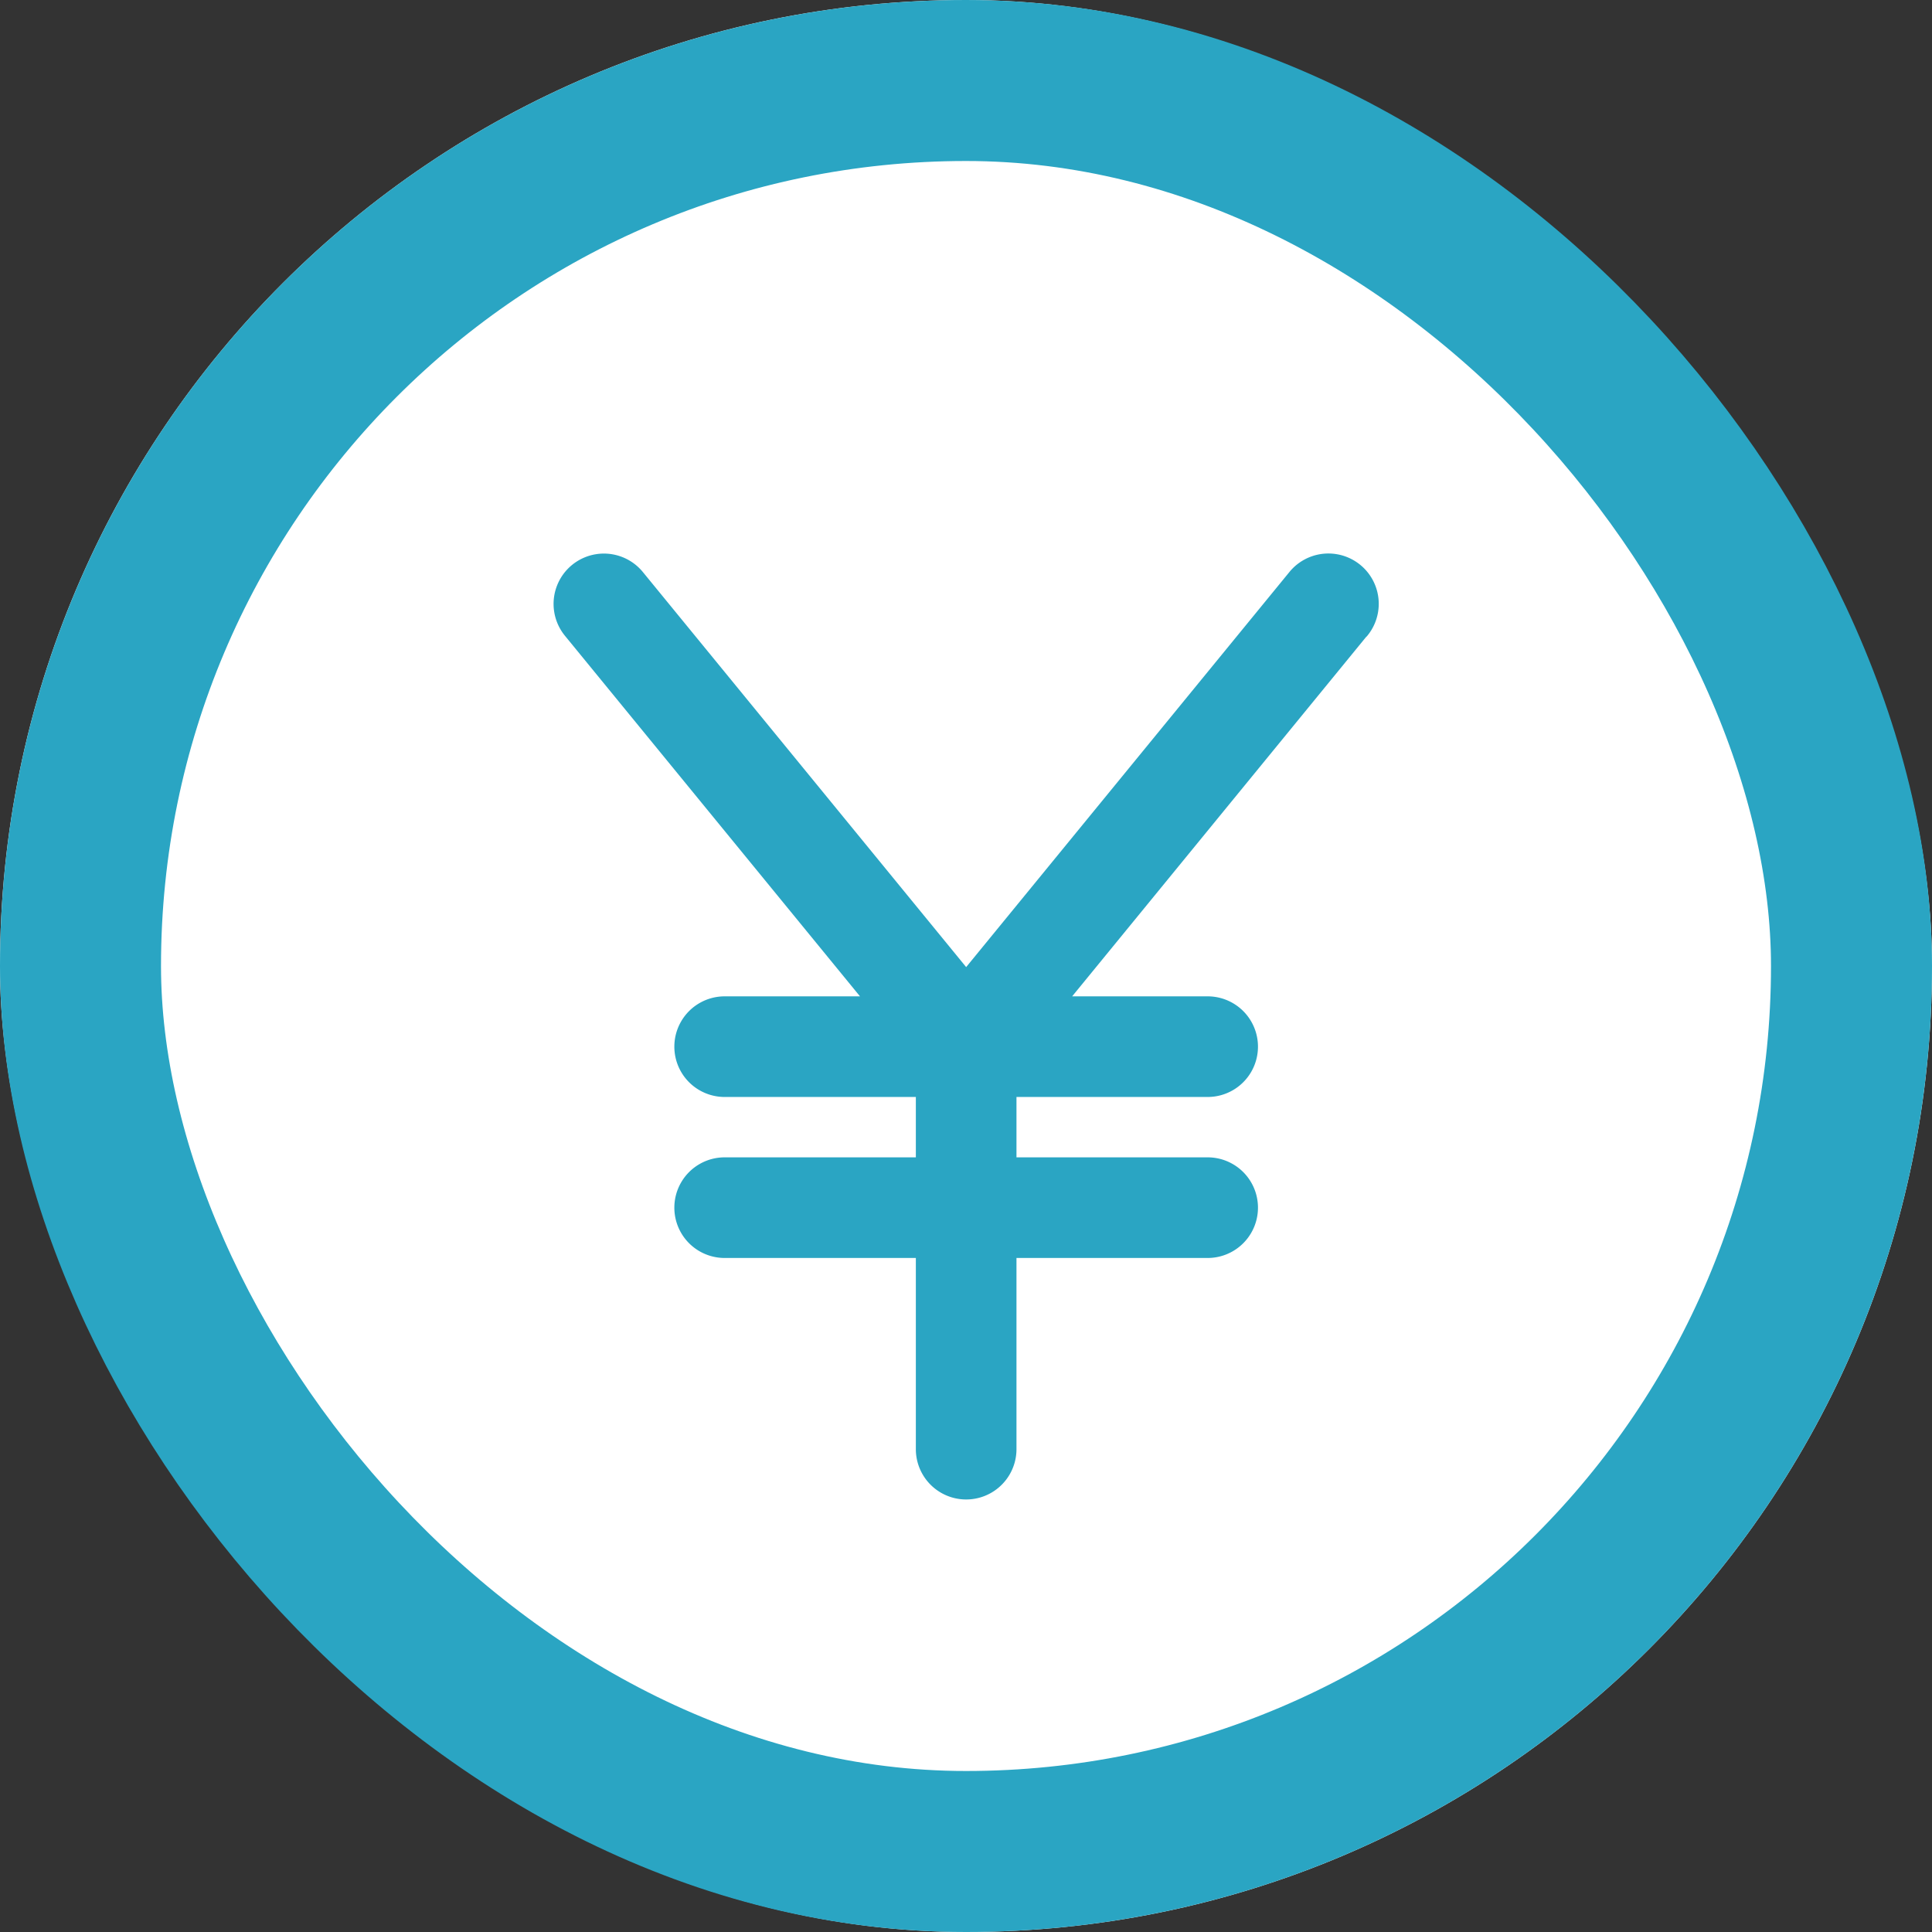 <svg xmlns="http://www.w3.org/2000/svg" width="24" height="24" viewBox="0 0 24 24">
  <rect x="0" y="0" width="24" height="24" fill="#333333" stroke="none"/>
  <g id="グループ_176570" data-name="グループ 176570" transform="translate(-124 -706)">
    <g id="長方形_166281" data-name="長方形 166281" transform="translate(124 706)" fill="#fff" stroke="#2aa5c3" stroke-width="2">
      <rect width="24" height="24" rx="12" stroke="none"/>
      <rect x="1" y="1" width="22" height="22" rx="11" fill="none"/>
    </g>
    <path id="currency-jpy" d="M57.885,40.815,54.053,45.5H56a.5.5,0,1,1,0,1H53.5v1H56a.5.5,0,1,1,0,1H53.5V51a.5.5,0,1,1-1,0V48.5H50a.5.5,0,1,1,0-1h2.5v-1H50a.5.5,0,1,1,0-1h1.945l-3.832-4.683a.5.5,0,1,1,.774-.634L53,45.209l4.113-5.027a.5.5,0,0,1,.774.634Z" transform="translate(83.002 673.002)" fill="#2aa5c3" stroke="#2aa5c3" stroke-linecap="round" stroke-linejoin="round" stroke-width="0.25"/>
  </g>
</svg>

